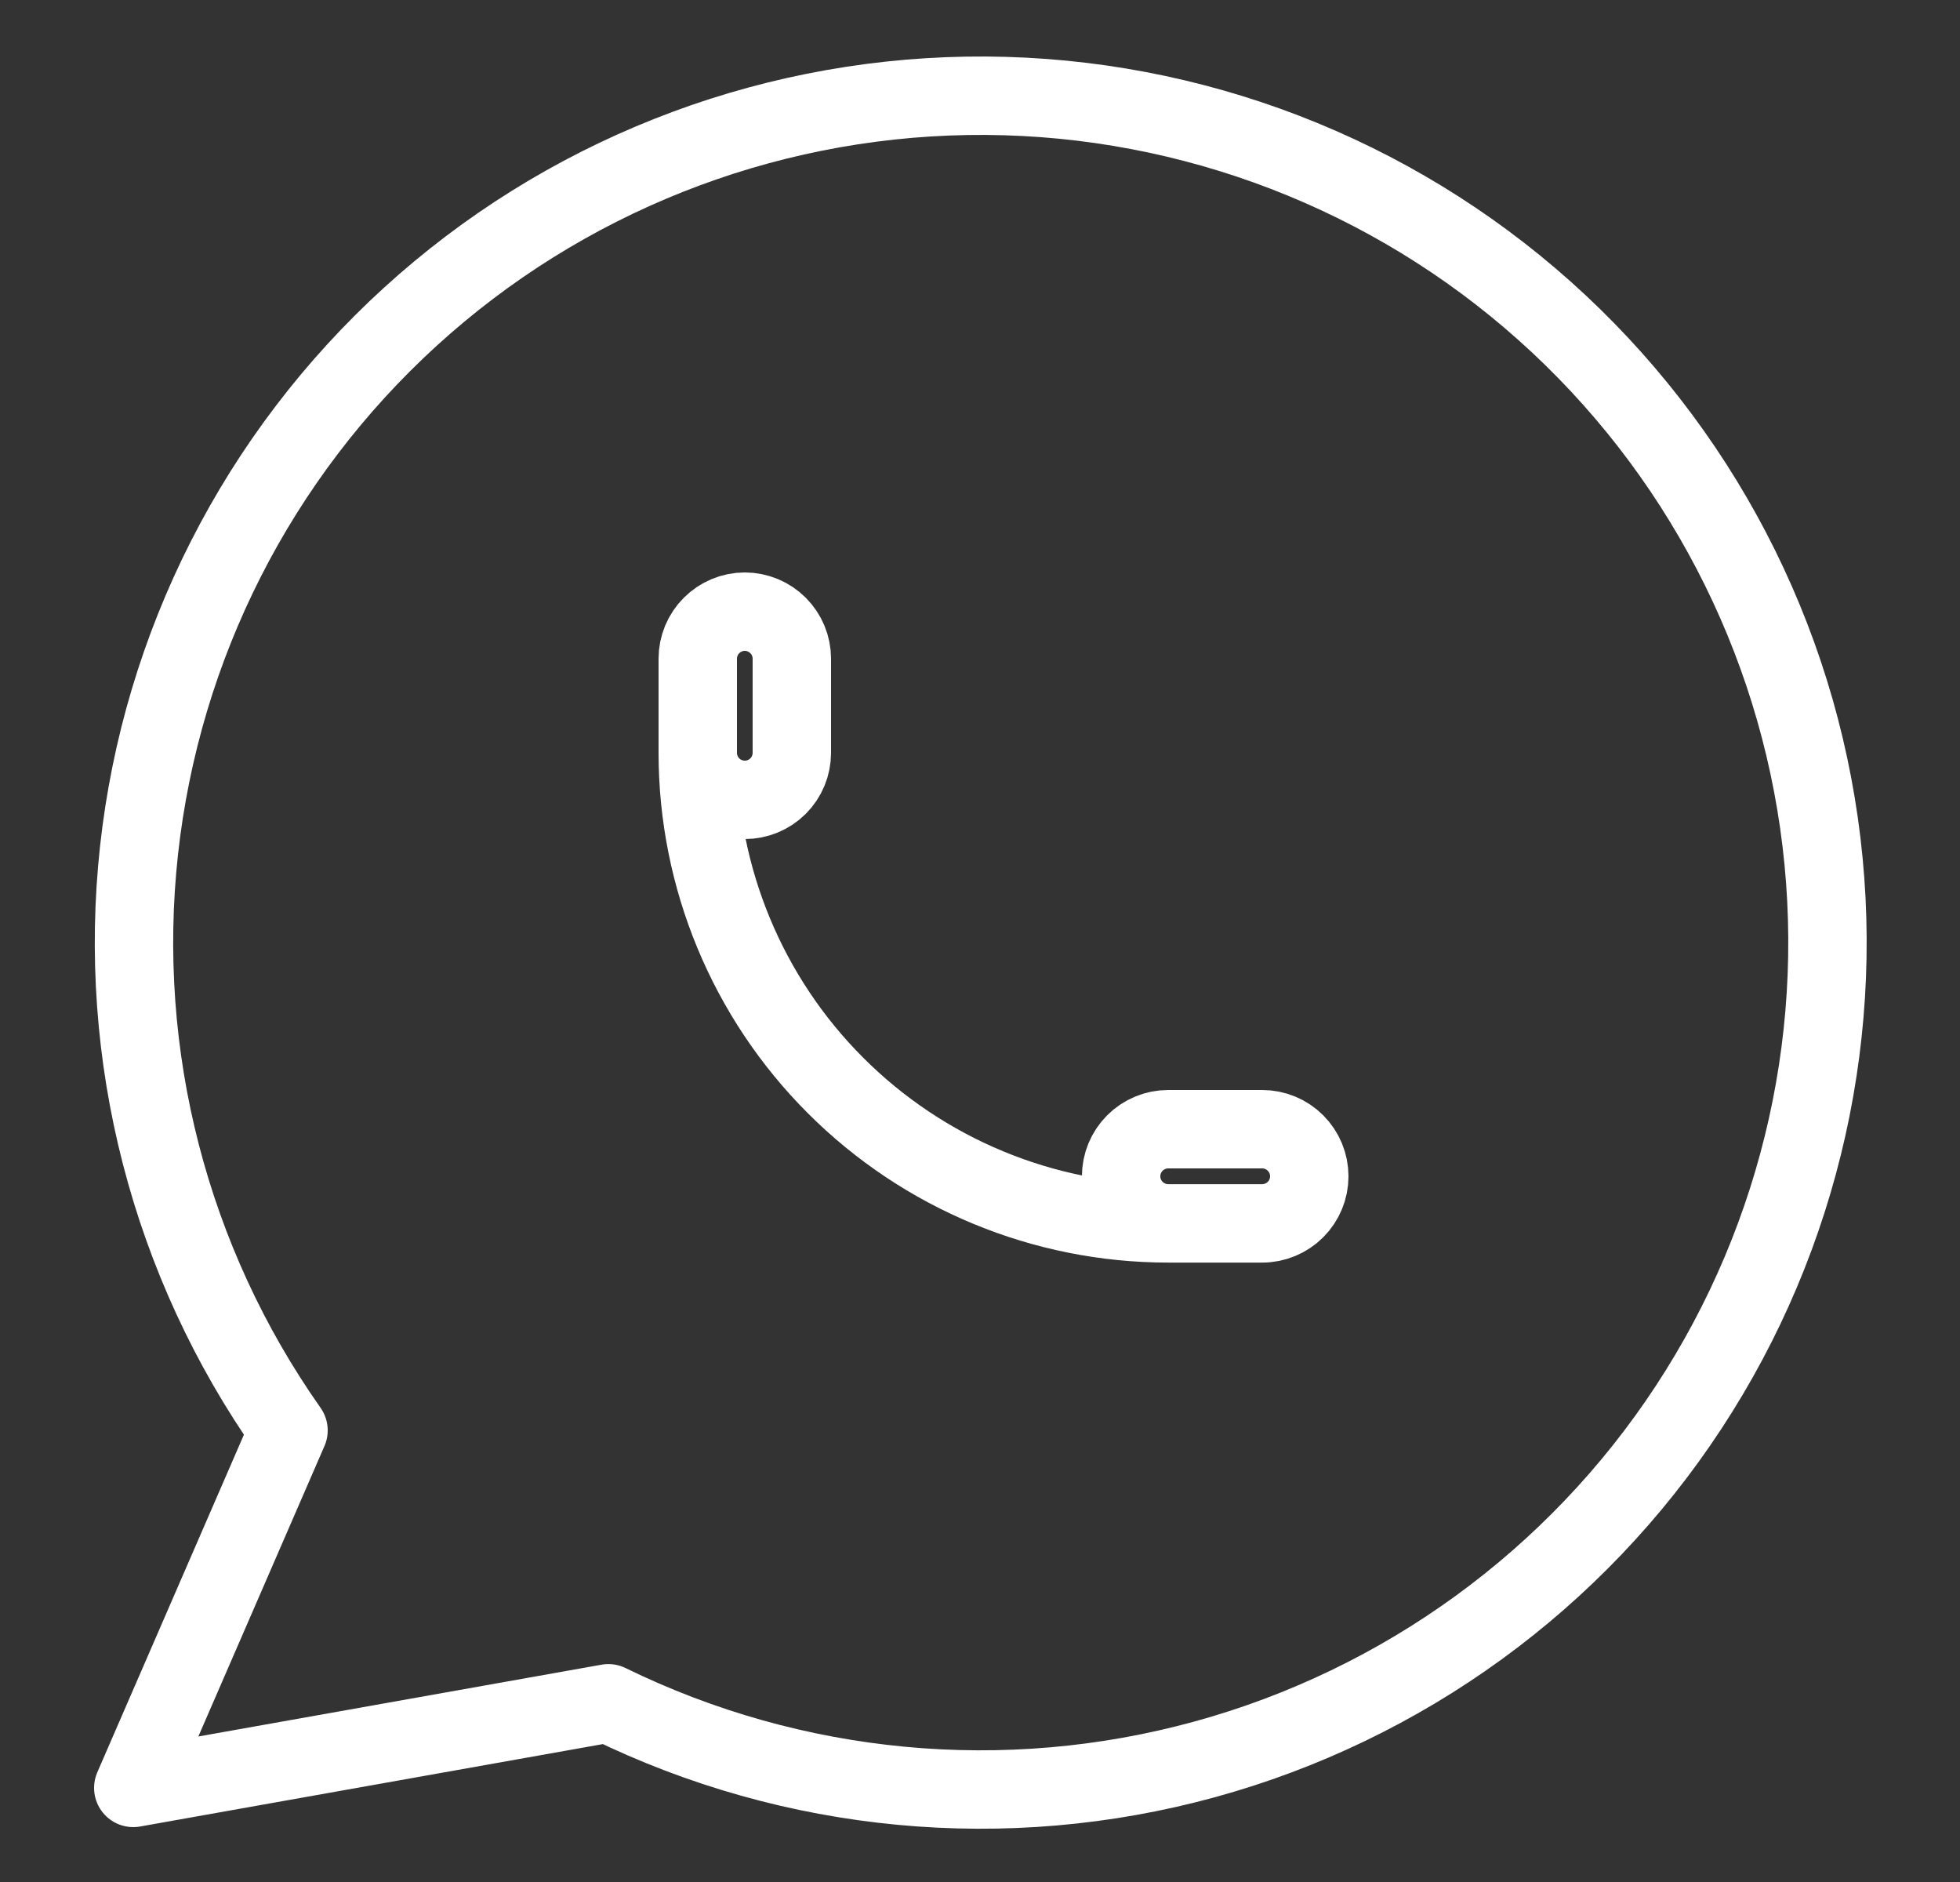 <?xml version="1.0" encoding="UTF-8"?>
<svg xmlns="http://www.w3.org/2000/svg" width="25" height="24" viewBox="0 0 25 24" fill="none">
  <rect x="0" y="0" width="25" height="24" fill="#333333" stroke="none"/>
  <g id="tabler-icon-brand-whatsapp">
    <path id="Vector" d="M8.9 9.6C8.9 9.76 8.963 9.912 9.076 10.025C9.188 10.137 9.341 10.2 9.5 10.2C9.659 10.2 9.812 10.137 9.924 10.025C10.037 9.912 10.1 9.76 10.1 9.6V8.4C10.1 8.241 10.037 8.089 9.924 7.976C9.812 7.864 9.659 7.8 9.5 7.8C9.341 7.8 9.188 7.864 9.076 7.976C8.963 8.089 8.9 8.241 8.9 8.4V9.6ZM8.9 9.6C8.9 11.192 9.532 12.718 10.658 13.843C11.783 14.968 13.309 15.601 14.9 15.601M14.9 15.601H16.1C16.259 15.601 16.412 15.537 16.524 15.425C16.637 15.312 16.7 15.16 16.7 15.001C16.7 14.841 16.637 14.689 16.524 14.576C16.412 14.464 16.259 14.4 16.1 14.4H14.9C14.741 14.4 14.588 14.464 14.476 14.576C14.363 14.689 14.3 14.841 14.3 15.001C14.3 15.16 14.363 15.312 14.476 15.425C14.588 15.537 14.741 15.601 14.9 15.601ZM1.7 22.8L3.68 18.241C2.165 16.09 1.487 13.461 1.773 10.846C2.059 8.231 3.29 5.811 5.234 4.039C7.178 2.267 9.701 1.266 12.332 1.222C14.961 1.179 17.517 2.097 19.518 3.804C21.519 5.511 22.829 7.889 23.201 10.493C23.573 13.097 22.982 15.747 21.539 17.946C20.096 20.145 17.899 21.742 15.363 22.437C12.826 23.132 10.123 22.877 7.76 21.721L1.7 22.8Z" stroke="white" stroke-linecap="round" stroke-linejoin="round"></path>
  </g>
</svg>
